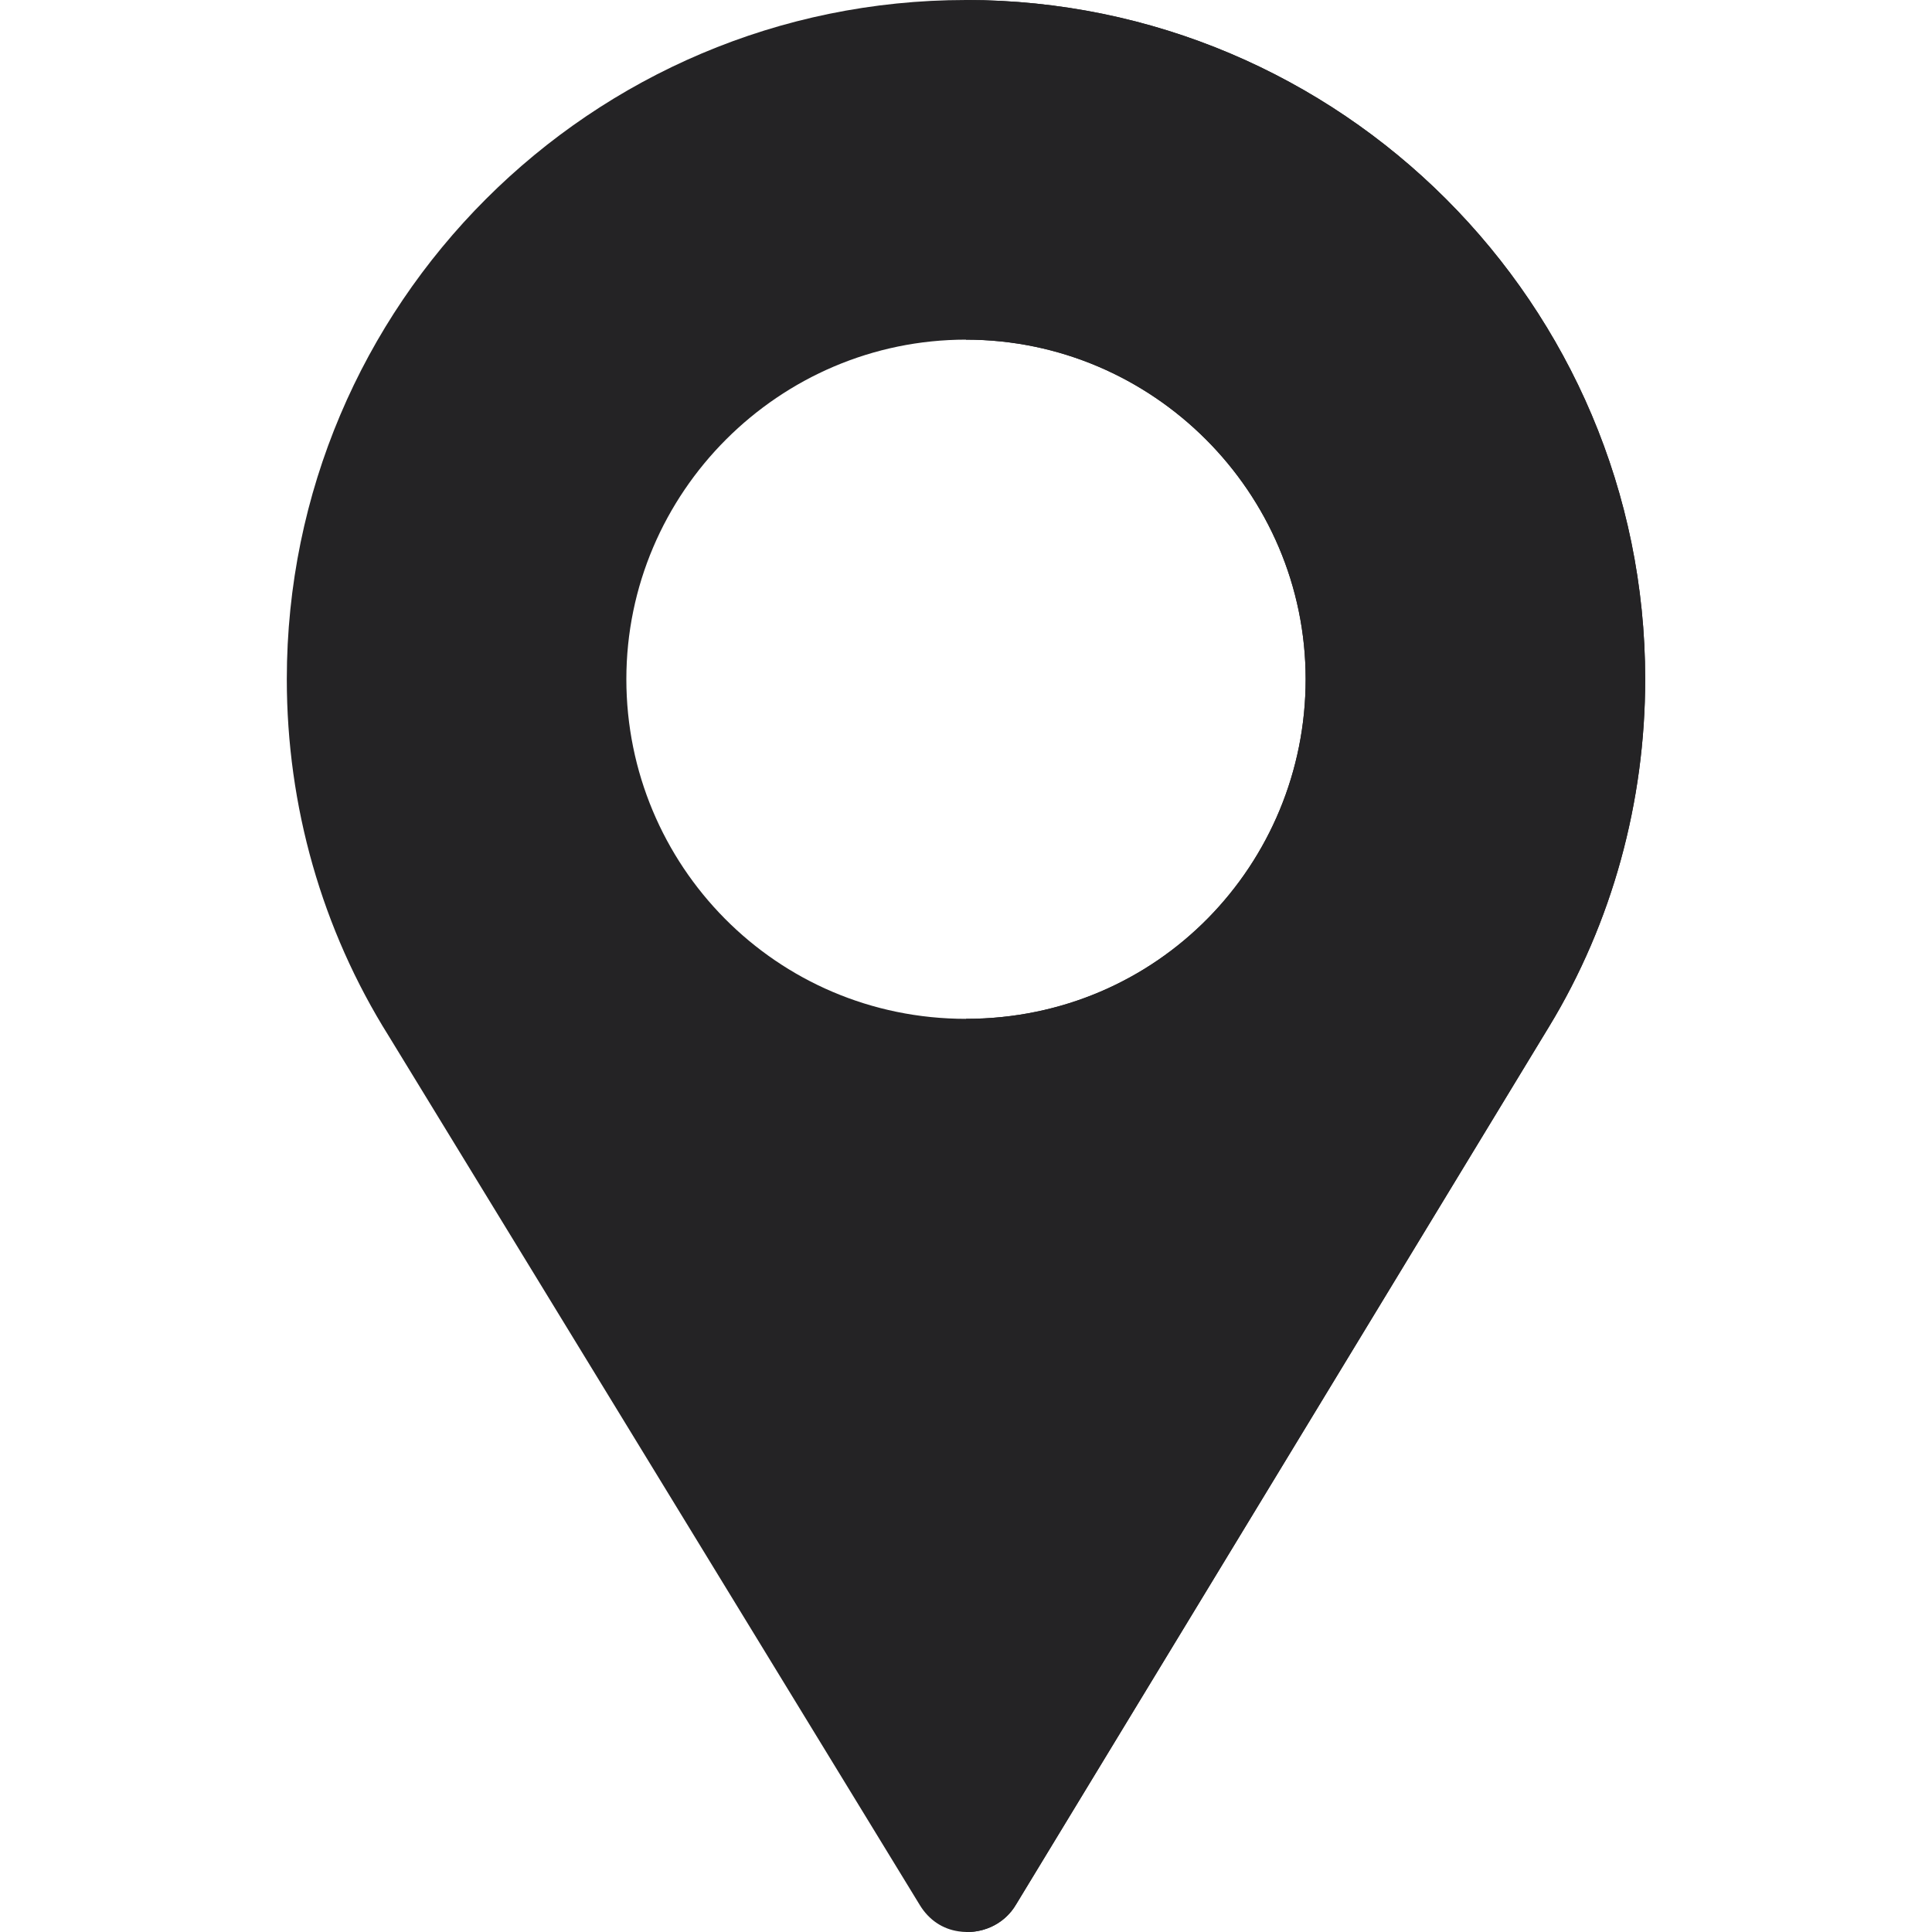 <?xml version="1.0" encoding="UTF-8"?>
<svg xmlns="http://www.w3.org/2000/svg" width="20" height="20" viewBox="0 0 20 20" fill="none">
  <path d="M10 0C6.121 0 2.969 3.152 2.969 7.031C2.969 8.344 3.332 9.621 4.023 10.723L9.523 19.723C9.617 19.876 9.758 19.969 9.922 19.993C10.145 20.028 10.391 19.934 10.52 19.712L16.035 10.629C16.691 9.551 17.031 8.297 17.031 7.031C17.031 3.152 13.879 0 10 0ZM10 10.547C8.031 10.547 6.484 8.953 6.484 7.031C6.484 5.098 8.066 3.516 10 3.516C11.934 3.516 13.516 5.098 13.516 7.031C13.516 8.941 11.992 10.547 10 10.547Z" fill="#242325"></path>
  <path d="M10 0V3.516C11.934 3.516 13.516 5.098 13.516 7.031C13.516 8.941 11.992 10.547 10 10.547V20C10.2 20.004 10.406 19.908 10.52 19.712L16.035 10.629C16.691 9.551 17.031 8.297 17.031 7.031C17.031 3.152 13.879 0 10 0Z" fill="#242325"></path>
</svg>
